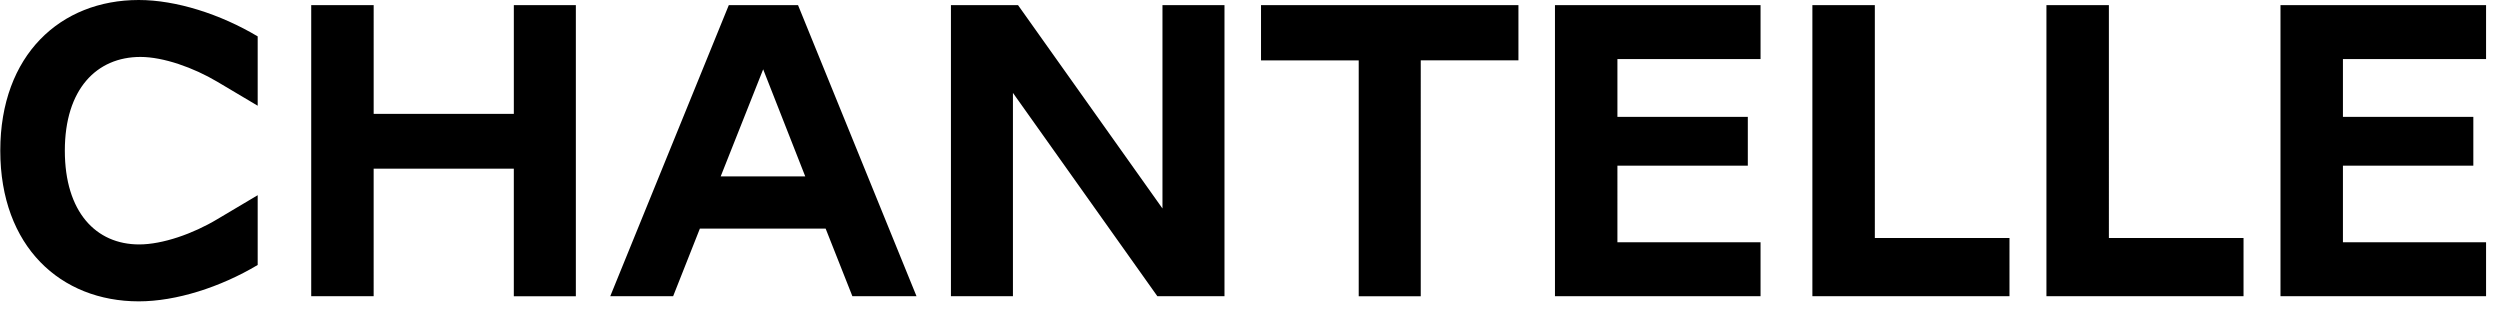 <svg viewBox="0 0 150 19" fill="none" xmlns="http://www.w3.org/2000/svg"><path d="M149.164 17.773v-3.236h-8.588V9.939h7.824V7.011h-7.824V3.545h8.588V.308h-12.335v17.465h12.335Zm-14.552 0V14.28h-8.079V.308h-3.747v17.465h11.826Zm-14.043 0V14.28h-8.079V.308h-3.747v17.465h11.826Zm-14.936 0v-3.236h-8.588V9.939h7.824V7.011h-7.824V3.545h8.588V.308H93.298v17.465h12.335Zm-20.388 0V3.621h5.861V.308H75.661v3.314h5.862v14.152h3.722Zm-15.497-5.265L61.082.308h-4.026v17.465h3.72v-12.2l8.666 12.2h4.027V.309h-3.721v12.199ZM45.791 4.16l2.523 6.422h-5.072L45.79 4.16Zm9.2 13.613L47.882.308h-4.154l-7.113 17.465h3.773l1.605-4.058h7.545l1.605 4.058h3.85ZM30.83 6.831h-8.41V.308h-3.747v17.465h3.746V10.12h8.41v7.654h3.722V.308H30.83V6.83ZM8.325 18.081c2.243 0 4.894-.847 7.136-2.183v-4.186L13.04 13.15c-1.452.873-3.287 1.516-4.69 1.516-2.6 0-4.46-1.953-4.46-5.625 0-3.699 1.912-5.625 4.537-5.625 1.377 0 3.186.642 4.613 1.49l2.421 1.438V2.183C13.22.848 10.568 0 8.325 0 3.637 0 .017 3.287.017 9.04c0 5.754 3.619 9.041 8.31 9.041h-.002Z" fill="#000"/></svg>
